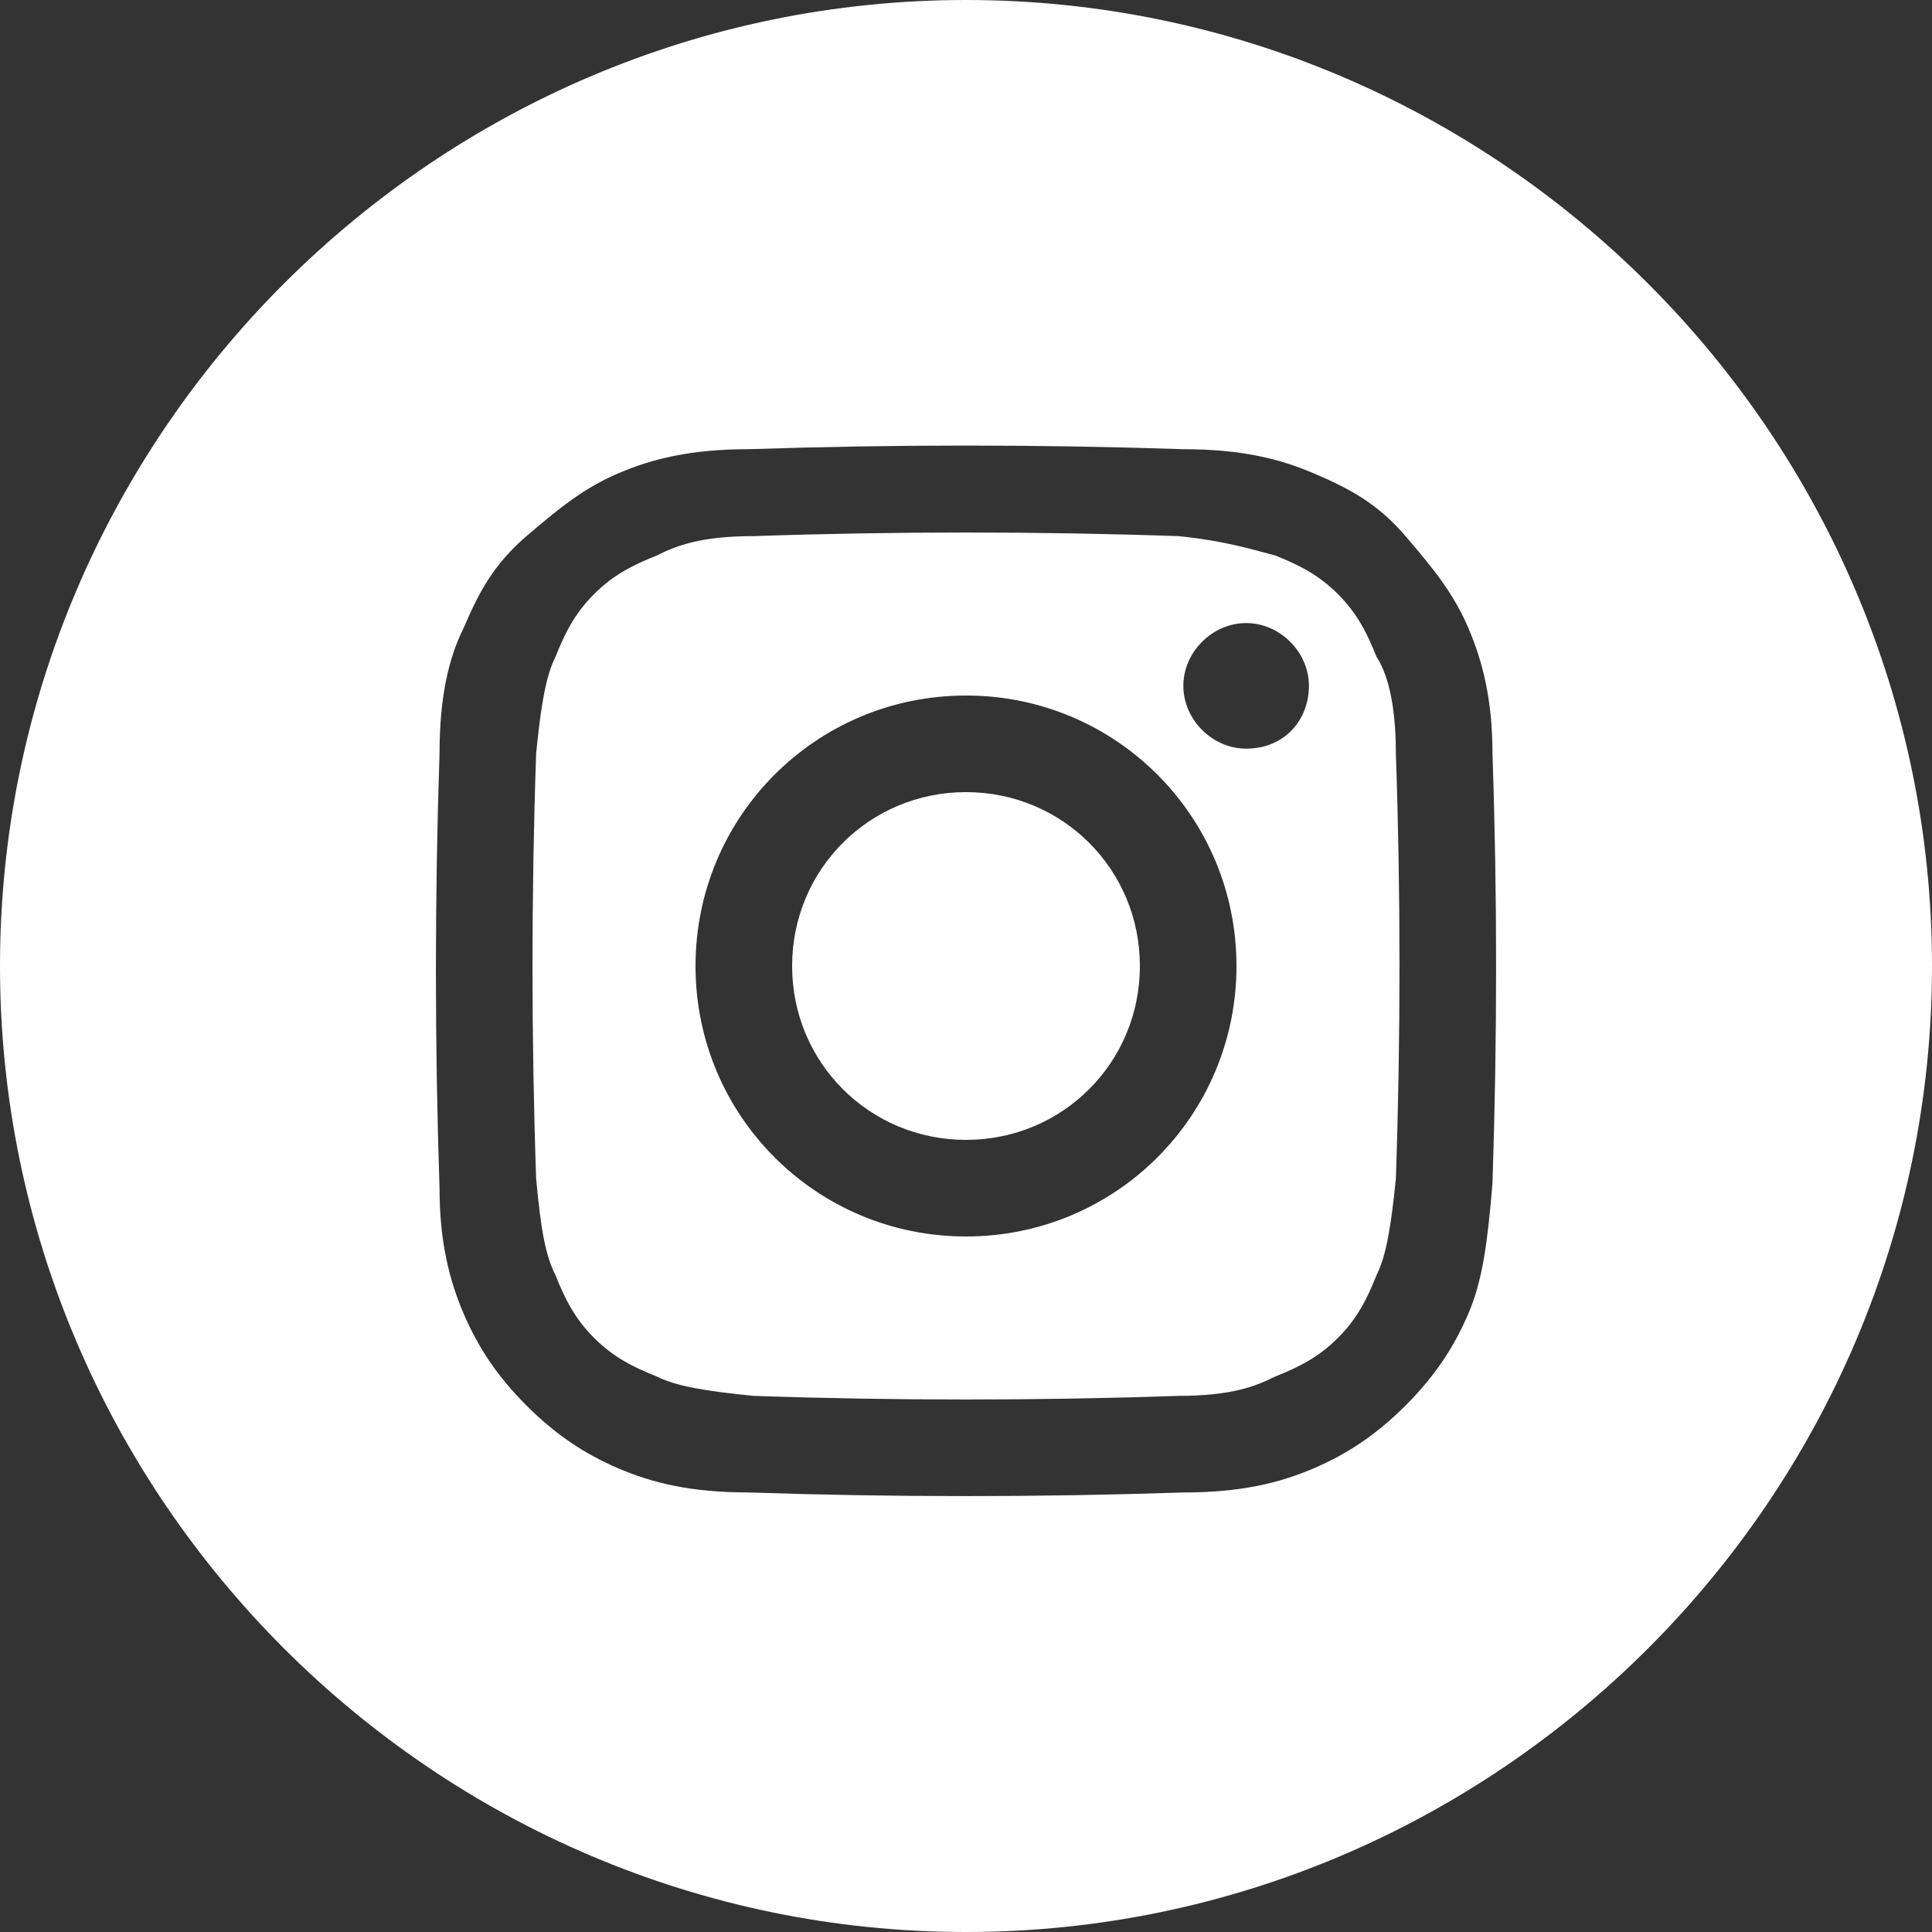 <?xml version="1.0" encoding="UTF-8"?> <!-- Generator: Adobe Illustrator 26.0.3, SVG Export Plug-In . SVG Version: 6.00 Build 0) --> <svg xmlns="http://www.w3.org/2000/svg" xmlns:xlink="http://www.w3.org/1999/xlink" id="Layer_1" x="0px" y="0px" viewBox="0 0 40 40" style="enable-background:new 0 0 40 40;" xml:space="preserve"><rect x="0" y="0" width="40" height="40" fill="#333333" stroke="none"/> <style type="text/css"> .st0{fill:#FFFFFF;} </style> <g> <path class="st0" d="M20,16.4c-2,0-3.6,1.6-3.6,3.6s1.6,3.6,3.6,3.6s3.6-1.6,3.6-3.6S22,16.4,20,16.4z"></path> <path class="st0" d="M28.5,13.6c-0.2-0.5-0.4-0.9-0.8-1.3c-0.4-0.4-0.8-0.6-1.3-0.8c-0.4-0.1-1-0.3-2-0.4c-2.9-0.1-5.9-0.1-8.8,0 c-1.1,0-1.6,0.2-2,0.4c-0.5,0.2-0.9,0.4-1.3,0.8c-0.4,0.4-0.6,0.8-0.8,1.3c-0.2,0.4-0.3,1-0.4,2c-0.1,2.9-0.1,5.9,0,8.8 c0.1,1.1,0.2,1.6,0.4,2c0.2,0.5,0.4,0.9,0.8,1.3c0.4,0.4,0.8,0.6,1.3,0.8c0.4,0.2,1,0.3,2,0.4c2.9,0.1,5.9,0.1,8.8,0 c1.1,0,1.6-0.2,2-0.4c0.5-0.2,0.9-0.4,1.3-0.8c0.4-0.4,0.6-0.8,0.8-1.3c0.2-0.4,0.3-1,0.4-2c0.1-2.9,0.1-5.9,0-8.8 C28.9,14.5,28.7,13.9,28.5,13.6z M20,25.6c-3.1,0-5.6-2.5-5.6-5.6s2.5-5.6,5.6-5.6s5.6,2.5,5.6,5.6S23.1,25.6,20,25.6z M25.8,15.5 c-0.7,0-1.3-0.6-1.3-1.3c0-0.7,0.6-1.3,1.3-1.3s1.3,0.6,1.3,1.3S26.6,15.5,25.8,15.5z"></path> <path class="st0" d="M20,0C9,0,0,9,0,20s9,20,20,20s20-9,20-20S31,0,20,0z M30.9,24.5c-0.1,1.2-0.2,2-0.5,2.7 c-0.3,0.7-0.7,1.3-1.3,1.9s-1.2,1-1.9,1.3c-0.7,0.3-1.5,0.5-2.7,0.5c-3,0.1-6,0.1-9,0c-1.2,0-2-0.2-2.7-0.5 c-0.7-0.3-1.3-0.7-1.9-1.3s-1-1.2-1.3-1.9c-0.3-0.7-0.5-1.5-0.5-2.6c-0.1-3-0.1-6,0-9c0-1.2,0.2-2,0.5-2.6c0.3-0.7,0.6-1.3,1.3-1.9 s1.2-1,1.9-1.3c0.7-0.3,1.5-0.5,2.7-0.5c3-0.1,6-0.1,9,0c1.2,0,2,0.2,2.7,0.5c0.7,0.3,1.3,0.6,1.9,1.3s1,1.2,1.3,1.9 c0.3,0.7,0.5,1.5,0.5,2.6C31,18.5,31,21.5,30.9,24.5z"></path> </g> </svg> 